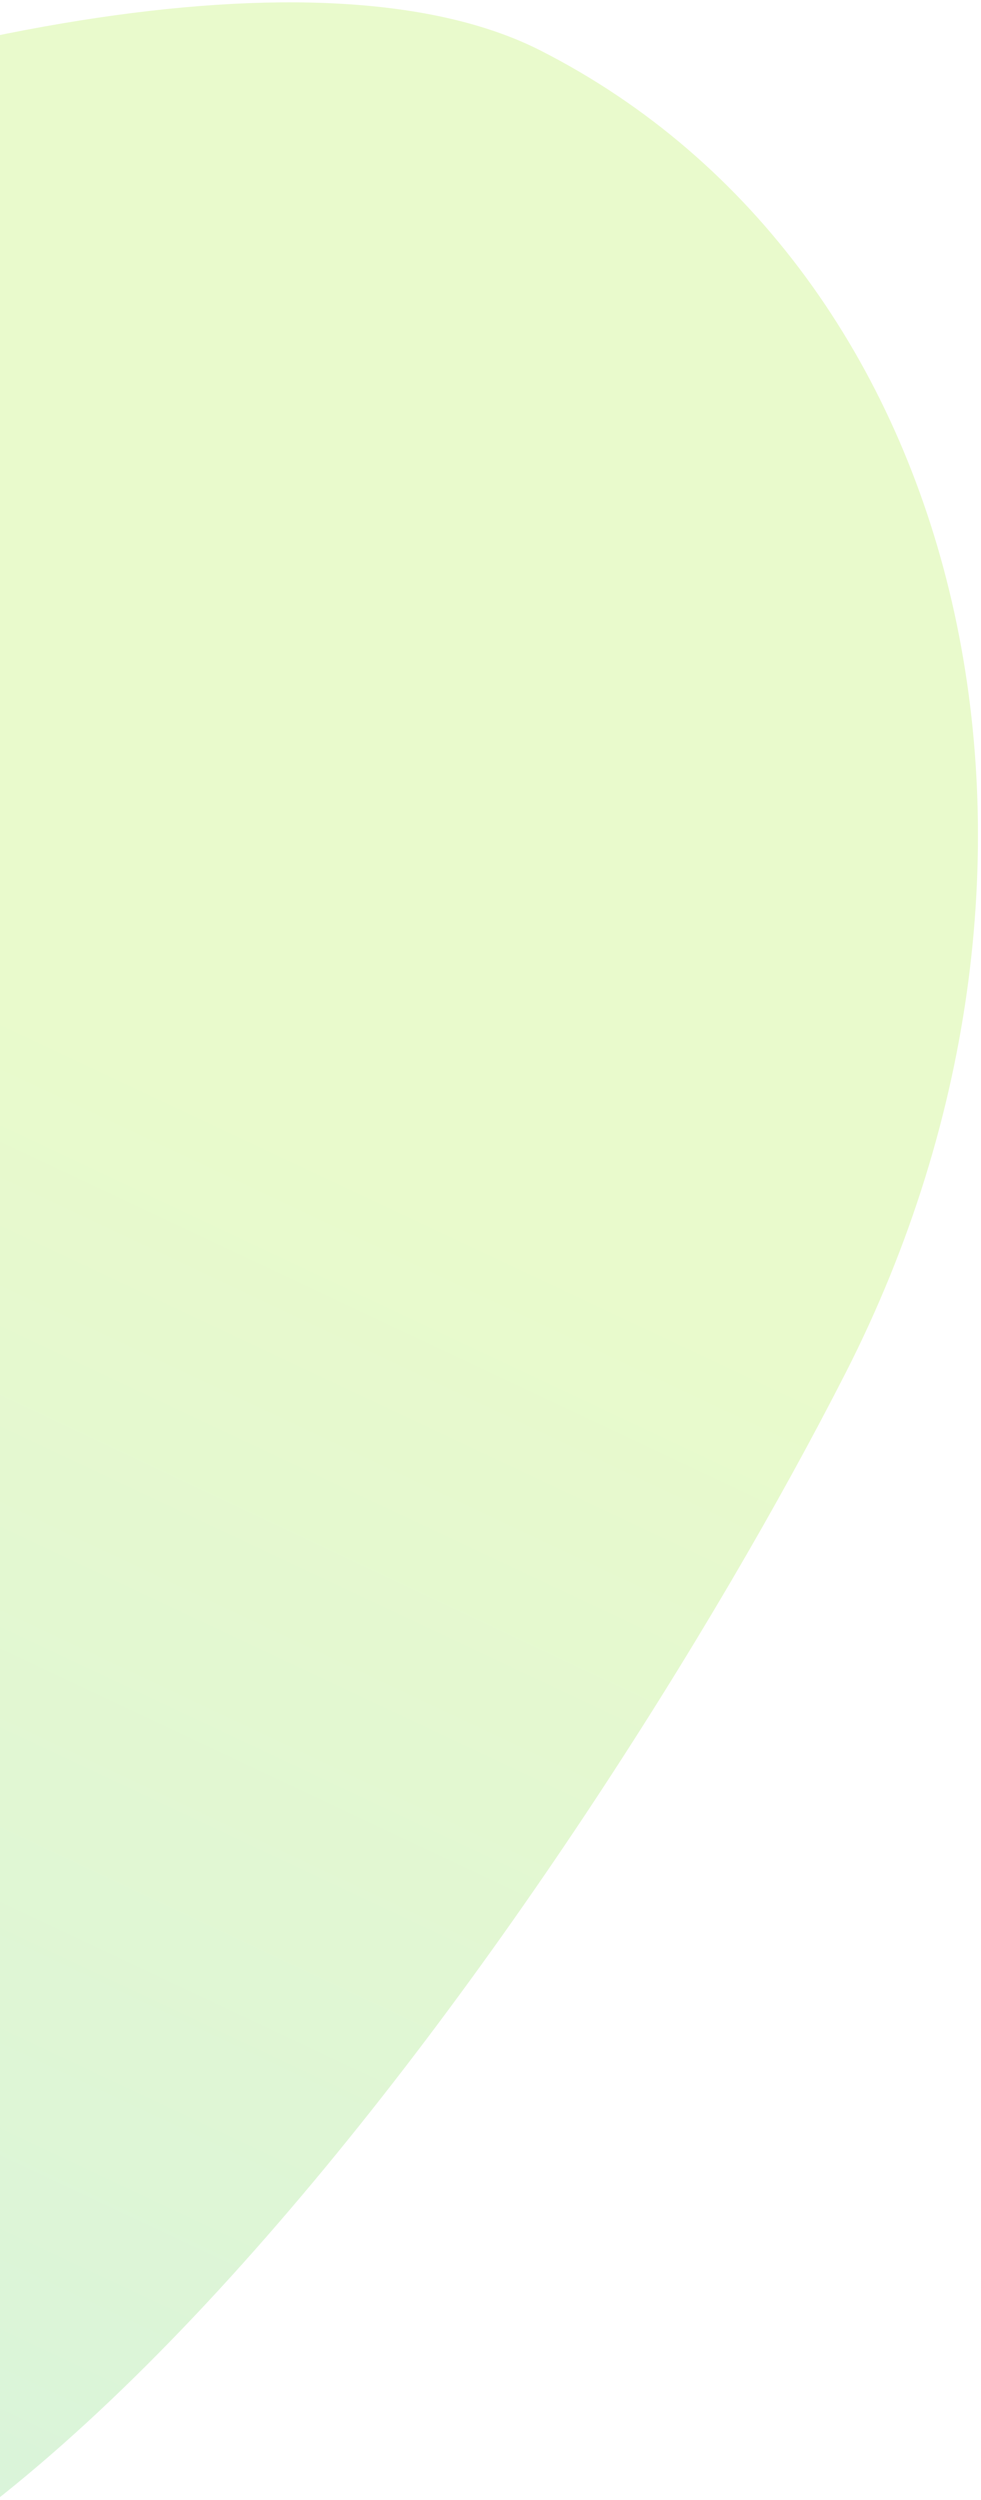 <?xml version="1.0" encoding="UTF-8"?>
<svg width="250px" height="637px" viewBox="0 0 250 637" version="1.1" xmlns="http://www.w3.org/2000/svg" xmlns:xlink="http://www.w3.org/1999/xlink">
    <title>1B3A1866-B346-4681-A733-CAAAF33FF9FD</title>
    <defs>
        <linearGradient x1="39.433%" y1="31.062%" x2="106.406%" y2="29.806%" id="linearGradient-1">
            <stop stop-color="#8FE600" offset="0%"></stop>
            <stop stop-color="#2FC059" offset="90.456%"></stop>
            <stop stop-color="#218370" offset="100%"></stop>
        </linearGradient>
    </defs>
    <g id="Concept" stroke="none" stroke-width="1" fill="none" fill-rule="evenodd" fill-opacity="0.2">
        <g id="Desktop-1920_DISCOUNT--Savings-and-deposits---Tabs" transform="translate(0, -862)" fill="url(#linearGradient-1)">
            <path d="M-9.663,1450.349 C136.6,1450.349 269.328,1152.151 269.328,1029.46 C269.328,906.769 -27.578,867.349 -173.84,867.349 C-320.103,867.349 -438.672,966.81 -438.672,1089.501 C-438.672,1212.193 -155.925,1450.349 -9.663,1450.349 Z" id="Oval-Copy-4" transform="translate(-84.672, 1158.849) scale(-1, -1) rotate(-63) translate(84.672, -1158.849) "></path>
        </g>
    </g>
</svg>